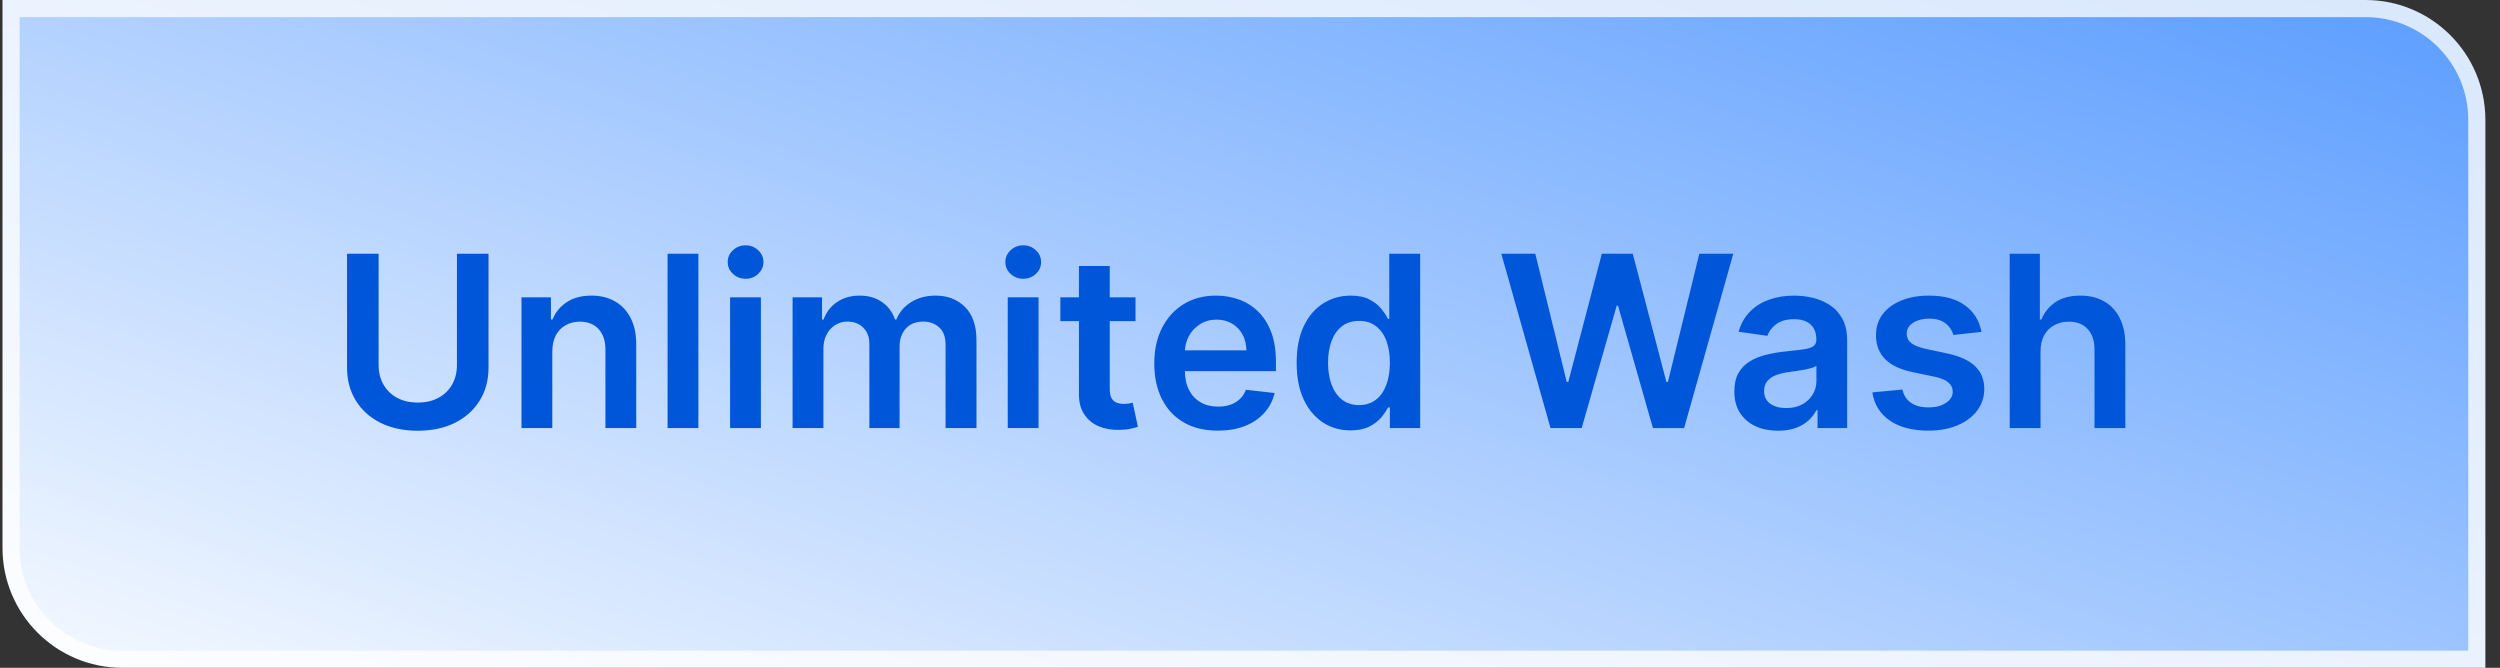 <svg width="146" height="39" viewBox="0 0 146 39" fill="none" xmlns="http://www.w3.org/2000/svg">
<rect x="0" y="0" width="146" height="39" fill="#333333" stroke="none"/>
<path d="M1.146 0.5H0.646V1V32C0.646 35.59 3.556 38.5 7.146 38.5H144.146H144.646V38V7C144.646 3.41 141.735 0.5 138.146 0.5H1.146Z" fill="url(#paint0_linear_1327_4916)" stroke="url(#paint1_linear_1327_4916)"/>
<path d="M26.685 14.818H28.53V21.47C28.53 22.199 28.357 22.841 28.013 23.394C27.671 23.948 27.191 24.38 26.571 24.692C25.951 25 25.227 25.154 24.398 25.154C23.566 25.154 22.841 25 22.221 24.692C21.601 24.38 21.12 23.948 20.779 23.394C20.438 22.841 20.267 22.199 20.267 21.47V14.818H22.111V21.316C22.111 21.74 22.204 22.118 22.39 22.45C22.579 22.781 22.844 23.041 23.185 23.23C23.527 23.416 23.931 23.509 24.398 23.509C24.866 23.509 25.27 23.416 25.611 23.23C25.956 23.041 26.221 22.781 26.407 22.45C26.593 22.118 26.685 21.74 26.685 21.316V14.818ZM32.255 20.526V25H30.455V17.364H32.175V18.661H32.265C32.44 18.234 32.72 17.894 33.105 17.642C33.493 17.39 33.972 17.264 34.542 17.264C35.069 17.264 35.528 17.377 35.919 17.602C36.313 17.828 36.618 18.154 36.834 18.582C37.052 19.009 37.16 19.528 37.157 20.138V25H35.357V20.416C35.357 19.906 35.224 19.506 34.959 19.218C34.697 18.93 34.334 18.785 33.87 18.785C33.556 18.785 33.276 18.855 33.03 18.994C32.788 19.13 32.598 19.327 32.459 19.586C32.323 19.845 32.255 20.158 32.255 20.526ZM40.786 14.818V25H38.986V14.818H40.786ZM42.637 25V17.364H44.436V25H42.637ZM43.541 16.28C43.256 16.28 43.011 16.185 42.806 15.996C42.6 15.804 42.497 15.574 42.497 15.305C42.497 15.034 42.6 14.803 42.806 14.614C43.011 14.422 43.256 14.326 43.541 14.326C43.83 14.326 44.075 14.422 44.277 14.614C44.483 14.803 44.586 15.034 44.586 15.305C44.586 15.574 44.483 15.804 44.277 15.996C44.075 16.185 43.83 16.28 43.541 16.28ZM46.287 25V17.364H48.007V18.661H48.097C48.256 18.224 48.519 17.882 48.887 17.637C49.255 17.389 49.694 17.264 50.205 17.264C50.722 17.264 51.157 17.39 51.512 17.642C51.87 17.891 52.122 18.23 52.268 18.661H52.347C52.516 18.237 52.801 17.899 53.203 17.647C53.607 17.392 54.086 17.264 54.639 17.264C55.342 17.264 55.915 17.486 56.359 17.93C56.804 18.375 57.026 19.023 57.026 19.874V25H55.221V20.153C55.221 19.679 55.095 19.332 54.843 19.114C54.591 18.892 54.283 18.78 53.918 18.78C53.484 18.78 53.145 18.916 52.899 19.188C52.657 19.457 52.536 19.806 52.536 20.237V25H50.771V20.078C50.771 19.684 50.652 19.369 50.413 19.134C50.178 18.898 49.87 18.78 49.489 18.78C49.23 18.78 48.995 18.847 48.783 18.979C48.571 19.109 48.402 19.293 48.276 19.531C48.15 19.767 48.087 20.042 48.087 20.357V25H46.287ZM58.852 25V17.364H60.651V25H58.852ZM59.756 16.28C59.471 16.28 59.226 16.185 59.02 15.996C58.815 15.804 58.712 15.574 58.712 15.305C58.712 15.034 58.815 14.803 59.02 14.614C59.226 14.422 59.471 14.326 59.756 14.326C60.045 14.326 60.29 14.422 60.492 14.614C60.698 14.803 60.8 15.034 60.8 15.305C60.8 15.574 60.698 15.804 60.492 15.996C60.29 16.185 60.045 16.28 59.756 16.28ZM66.315 17.364V18.756H61.925V17.364H66.315ZM63.009 15.534H64.809V22.703C64.809 22.945 64.845 23.131 64.918 23.26C64.994 23.386 65.094 23.472 65.216 23.518C65.339 23.565 65.475 23.588 65.624 23.588C65.737 23.588 65.84 23.58 65.932 23.563C66.028 23.547 66.101 23.532 66.151 23.518L66.454 24.925C66.358 24.959 66.221 24.995 66.042 25.035C65.866 25.075 65.65 25.098 65.395 25.104C64.945 25.118 64.539 25.05 64.177 24.901C63.816 24.748 63.529 24.513 63.317 24.195C63.108 23.876 63.006 23.479 63.009 23.001V15.534ZM71.119 25.149C70.353 25.149 69.692 24.99 69.135 24.672C68.582 24.35 68.156 23.896 67.858 23.31C67.559 22.72 67.41 22.025 67.41 21.227C67.41 20.441 67.559 19.752 67.858 19.158C68.159 18.562 68.58 18.098 69.12 17.766C69.66 17.432 70.295 17.264 71.024 17.264C71.495 17.264 71.939 17.34 72.357 17.493C72.778 17.642 73.149 17.874 73.47 18.189C73.795 18.504 74.05 18.905 74.236 19.392C74.422 19.876 74.514 20.453 74.514 21.122V21.674H68.255V20.461H72.789C72.786 20.116 72.711 19.81 72.566 19.541C72.42 19.269 72.216 19.056 71.954 18.9C71.696 18.744 71.394 18.666 71.049 18.666C70.681 18.666 70.358 18.756 70.08 18.935C69.801 19.11 69.584 19.342 69.428 19.631C69.276 19.916 69.198 20.229 69.195 20.57V21.629C69.195 22.073 69.276 22.454 69.439 22.773C69.601 23.088 69.828 23.329 70.12 23.499C70.411 23.664 70.753 23.747 71.144 23.747C71.406 23.747 71.642 23.711 71.855 23.638C72.067 23.562 72.251 23.451 72.406 23.305C72.562 23.159 72.68 22.978 72.76 22.763L74.44 22.952C74.334 23.396 74.132 23.784 73.833 24.115C73.538 24.443 73.16 24.698 72.7 24.881C72.239 25.06 71.712 25.149 71.119 25.149ZM78.871 25.134C78.271 25.134 77.734 24.98 77.26 24.672C76.786 24.364 76.412 23.916 76.136 23.329C75.861 22.743 75.724 22.03 75.724 21.192C75.724 20.343 75.863 19.627 76.141 19.044C76.423 18.457 76.803 18.015 77.28 17.717C77.757 17.415 78.289 17.264 78.876 17.264C79.323 17.264 79.691 17.34 79.98 17.493C80.268 17.642 80.496 17.823 80.666 18.035C80.835 18.244 80.966 18.441 81.058 18.626H81.133V14.818H82.938V25H81.168V23.797H81.058C80.966 23.983 80.831 24.18 80.656 24.389C80.48 24.594 80.248 24.77 79.96 24.916C79.671 25.061 79.308 25.134 78.871 25.134ZM79.373 23.658C79.754 23.658 80.079 23.555 80.347 23.349C80.616 23.141 80.82 22.851 80.959 22.479C81.098 22.108 81.168 21.676 81.168 21.182C81.168 20.688 81.098 20.259 80.959 19.894C80.823 19.53 80.621 19.246 80.352 19.044C80.087 18.842 79.761 18.741 79.373 18.741C78.972 18.741 78.637 18.845 78.369 19.054C78.1 19.263 77.898 19.551 77.762 19.919C77.626 20.287 77.558 20.708 77.558 21.182C77.558 21.659 77.626 22.085 77.762 22.459C77.901 22.831 78.105 23.124 78.374 23.34C78.645 23.552 78.978 23.658 79.373 23.658ZM90.55 25L87.677 14.818H89.66L91.495 22.3H91.589L93.548 14.818H95.353L97.317 22.305H97.406L99.241 14.818H101.224L98.351 25H96.531L94.493 17.856H94.413L92.37 25H90.55ZM103.842 25.154C103.358 25.154 102.922 25.068 102.534 24.896C102.15 24.72 101.845 24.461 101.62 24.12C101.398 23.779 101.286 23.358 101.286 22.857C101.286 22.426 101.366 22.07 101.525 21.788C101.684 21.507 101.901 21.281 102.176 21.112C102.451 20.943 102.761 20.816 103.106 20.729C103.454 20.64 103.814 20.575 104.185 20.535C104.632 20.489 104.995 20.448 105.274 20.411C105.552 20.371 105.754 20.312 105.88 20.232C106.009 20.149 106.074 20.022 106.074 19.849V19.82C106.074 19.445 105.963 19.155 105.741 18.95C105.519 18.744 105.199 18.641 104.782 18.641C104.341 18.641 103.991 18.738 103.733 18.93C103.477 19.122 103.305 19.349 103.215 19.611L101.535 19.372C101.668 18.908 101.886 18.52 102.191 18.209C102.496 17.894 102.869 17.659 103.31 17.503C103.751 17.344 104.238 17.264 104.772 17.264C105.139 17.264 105.506 17.307 105.87 17.393C106.235 17.48 106.568 17.622 106.87 17.821C107.171 18.017 107.413 18.283 107.595 18.621C107.781 18.959 107.874 19.382 107.874 19.889V25H106.144V23.951H106.084C105.975 24.163 105.821 24.362 105.622 24.548C105.426 24.73 105.179 24.877 104.881 24.99C104.586 25.099 104.24 25.154 103.842 25.154ZM104.309 23.832C104.67 23.832 104.984 23.76 105.249 23.618C105.514 23.472 105.718 23.28 105.86 23.041C106.006 22.803 106.079 22.542 106.079 22.261V21.361C106.023 21.407 105.927 21.45 105.791 21.49C105.658 21.53 105.509 21.565 105.343 21.595C105.178 21.624 105.014 21.651 104.851 21.674C104.689 21.697 104.548 21.717 104.429 21.734C104.16 21.77 103.92 21.83 103.708 21.913C103.496 21.995 103.328 22.111 103.206 22.261C103.083 22.407 103.022 22.595 103.022 22.827C103.022 23.159 103.143 23.409 103.384 23.578C103.626 23.747 103.935 23.832 104.309 23.832ZM115.719 19.382L114.078 19.561C114.032 19.395 113.951 19.24 113.835 19.094C113.722 18.948 113.57 18.83 113.377 18.741C113.185 18.651 112.95 18.607 112.671 18.607C112.297 18.607 111.982 18.688 111.727 18.85C111.475 19.012 111.351 19.223 111.354 19.482C111.351 19.704 111.432 19.884 111.598 20.023C111.767 20.163 112.045 20.277 112.433 20.366L113.735 20.645C114.458 20.801 114.995 21.048 115.346 21.386C115.701 21.724 115.88 22.166 115.883 22.713C115.88 23.194 115.739 23.618 115.46 23.986C115.185 24.35 114.803 24.635 114.312 24.841C113.822 25.046 113.258 25.149 112.622 25.149C111.687 25.149 110.935 24.954 110.365 24.562C109.795 24.168 109.455 23.62 109.345 22.917L111.1 22.748C111.18 23.093 111.349 23.353 111.608 23.528C111.866 23.704 112.202 23.792 112.617 23.792C113.044 23.792 113.387 23.704 113.646 23.528C113.908 23.353 114.039 23.136 114.039 22.877C114.039 22.658 113.954 22.478 113.785 22.335C113.619 22.193 113.361 22.083 113.009 22.007L111.707 21.734C110.974 21.581 110.433 21.324 110.081 20.963C109.73 20.599 109.556 20.138 109.559 19.581C109.556 19.11 109.684 18.703 109.942 18.358C110.204 18.01 110.567 17.741 111.031 17.553C111.498 17.36 112.037 17.264 112.647 17.264C113.541 17.264 114.246 17.455 114.759 17.836C115.277 18.217 115.596 18.733 115.719 19.382ZM119.167 20.526V25H117.367V14.818H119.127V18.661H119.217C119.396 18.23 119.672 17.891 120.047 17.642C120.425 17.39 120.905 17.264 121.489 17.264C122.019 17.264 122.481 17.375 122.876 17.597C123.27 17.819 123.575 18.144 123.79 18.572C124.009 18.999 124.119 19.521 124.119 20.138V25H122.319V20.416C122.319 19.902 122.186 19.503 121.921 19.218C121.659 18.93 121.291 18.785 120.817 18.785C120.499 18.785 120.214 18.855 119.962 18.994C119.714 19.13 119.518 19.327 119.376 19.586C119.236 19.845 119.167 20.158 119.167 20.526Z" fill="#0056D8"/>
<defs>
<linearGradient id="paint0_linear_1327_4916" x1="144.145" y1="0.993" x2="116.916" y2="78.608" gradientUnits="userSpaceOnUse">
<stop stop-color="#5D9EFF"/>
<stop offset="1" stop-color="#F3F8FF"/>
</linearGradient>
<linearGradient id="paint1_linear_1327_4916" x1="155" y1="-7" x2="128.047" y2="83.203" gradientUnits="userSpaceOnUse">
<stop stop-color="#D5E5FC"/>
<stop offset="1" stop-color="white"/>
</linearGradient>
</defs>
</svg>
